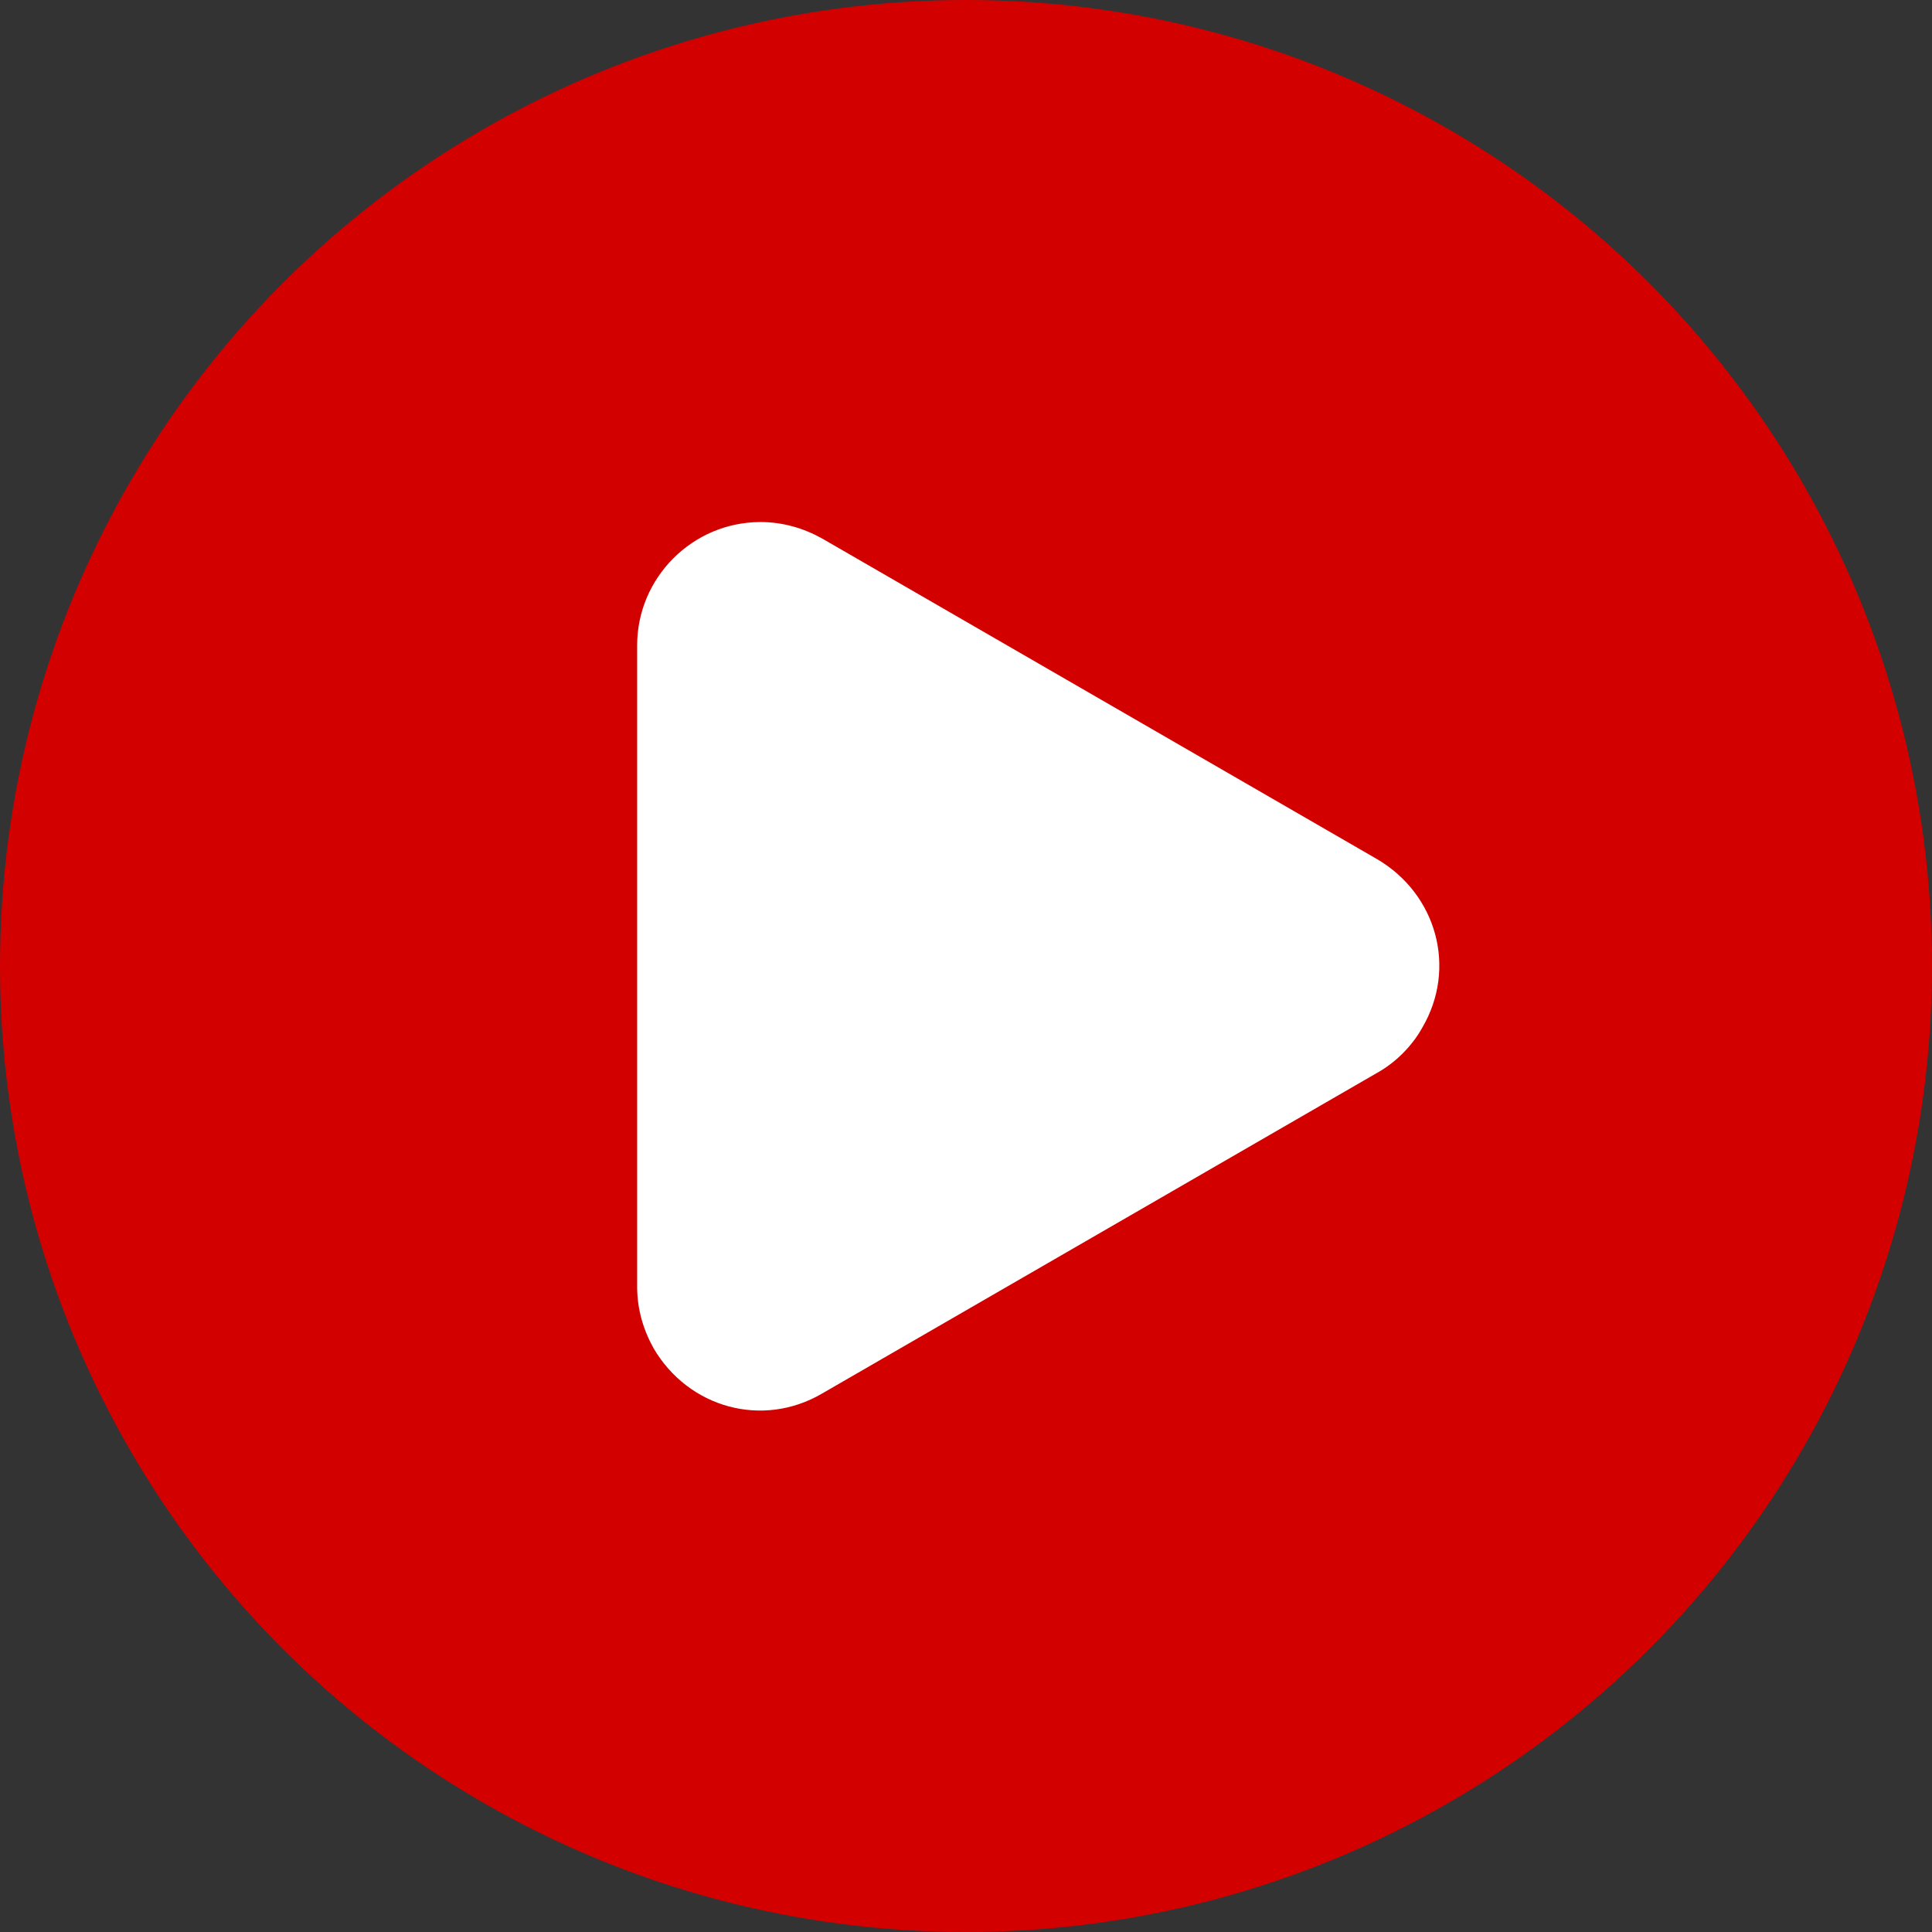 <?xml version="1.0" encoding="utf-8"?>
<!-- Generator: Adobe Illustrator 24.0.3, SVG Export Plug-In . SVG Version: 6.00 Build 0)  -->
<svg version="1.1" id="Capa_1" xmlns="http://www.w3.org/2000/svg" xmlns:xlink="http://www.w3.org/1999/xlink" x="0px" y="0px"
	 viewBox="0 0 94 94" style="enable-background:new 0 0 94 94;" xml:space="preserve">
<rect x="0" y="0" width="94" height="94" fill="#333333" stroke="none"/>
<style type="text/css">
	.st0{fill:#D30000;}
	.st1{fill:#FFFFFF;}
</style>
<g id="BOTÓN_PLAY" transform="translate(-659 -1594)">
	<g transform="matrix(1, 0, 0, 1, 659, 1594)">
		<circle id="Elipse_10-2" class="st0" cx="47" cy="47" r="47"/>
	</g>
	<path id="Polígono_1" class="st1" d="M726,1635.8c2.9,1.7,3.9,5.3,2.2,8.2c-0.5,0.9-1.3,1.7-2.2,2.2l-27,15.6
		c-2.9,1.7-6.5,0.7-8.2-2.2c-0.5-0.9-0.8-1.9-0.8-3v-31.2c0-3.3,2.7-6,6-6c1.1,0,2.1,0.3,3,0.8L726,1635.8z"/>
</g>
</svg>
